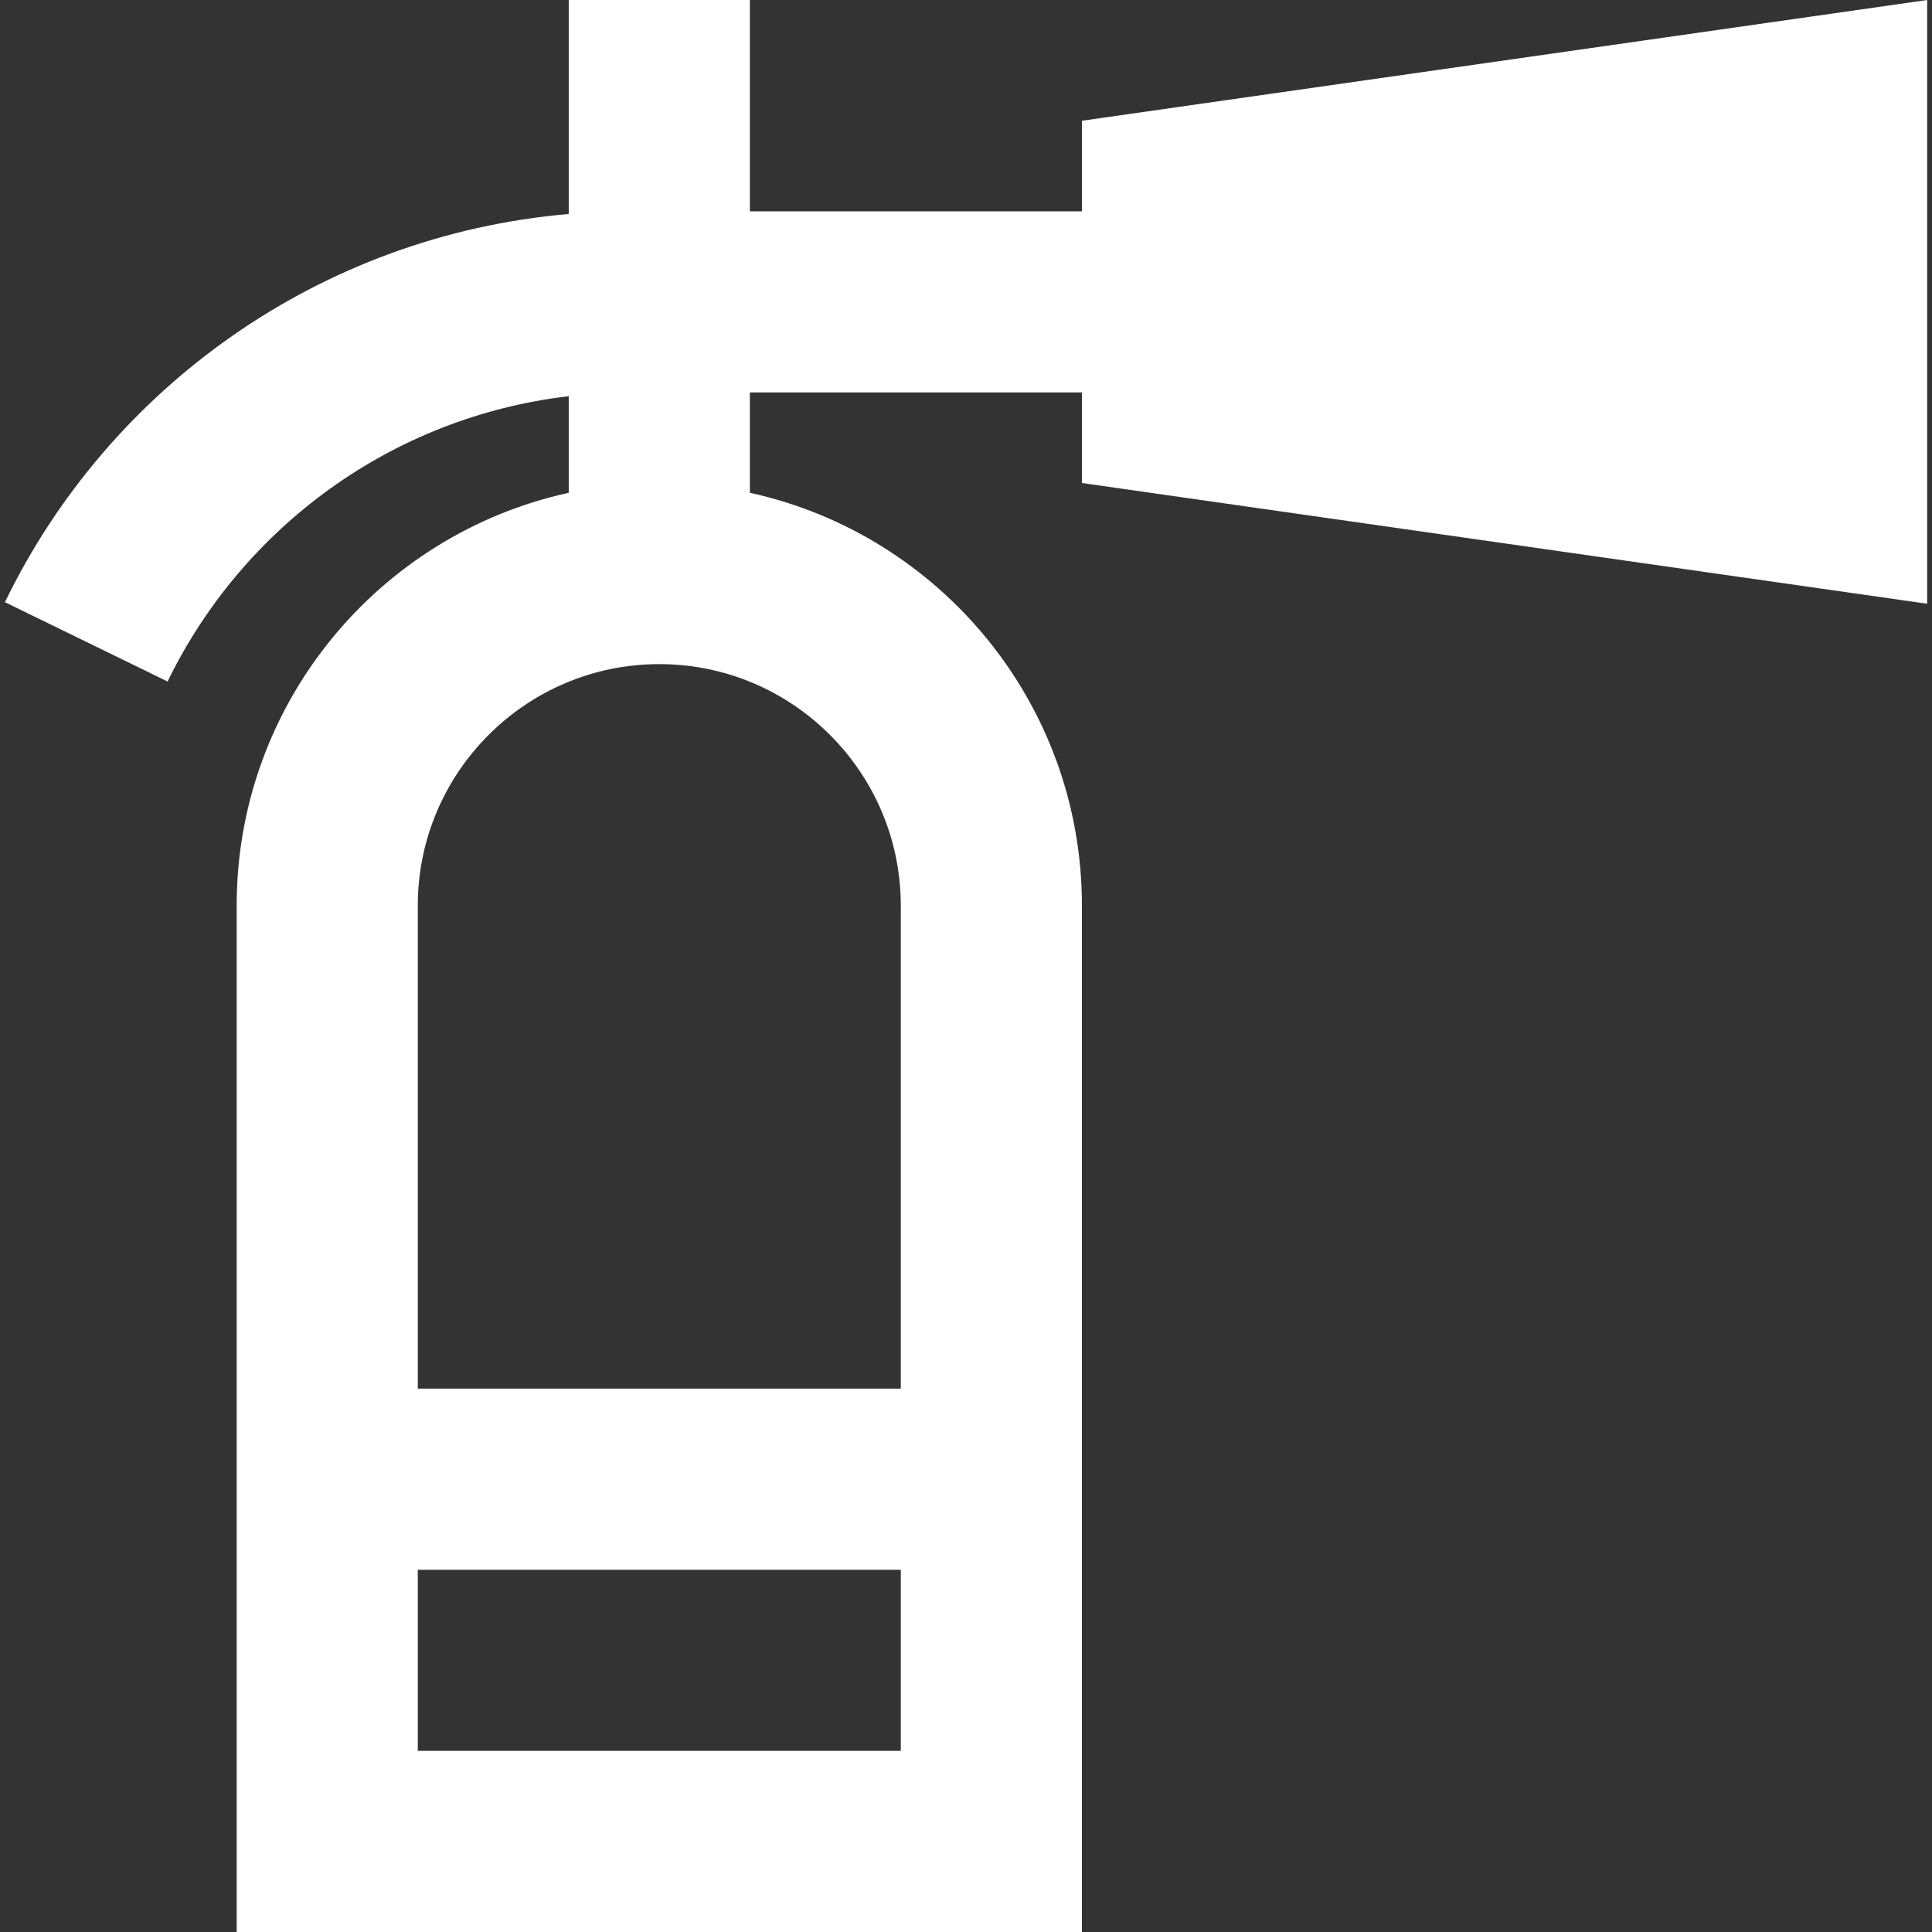 <svg width="16" height="16" viewBox="0 0 16 16" fill="none" xmlns="http://www.w3.org/2000/svg">
<rect x="0" y="0" width="16" height="16" fill="#333333" stroke="none"/>
<path id="Primary" d="M6.21 0V0.75V1.75H8.96V1L15.96 0V5L8.96 4V3.25H6.21V4.081C7.782 4.425 8.96 5.825 8.96 7.5V14.5V16H7.46H3.46H1.96V14.5V7.5C1.96 5.825 3.138 4.425 4.71 4.081V3.281C3.244 3.453 2.007 4.369 1.388 5.644L0.041 4.987C0.9 3.212 2.65 1.95 4.71 1.772V0.75V0H6.21ZM3.46 14.5H7.46V13H3.46V14.5ZM3.46 7.5V11.5H7.46V7.5C7.46 6.397 6.563 5.5 5.46 5.5C4.357 5.5 3.46 6.397 3.46 7.5Z" fill="white"/>
</svg>
